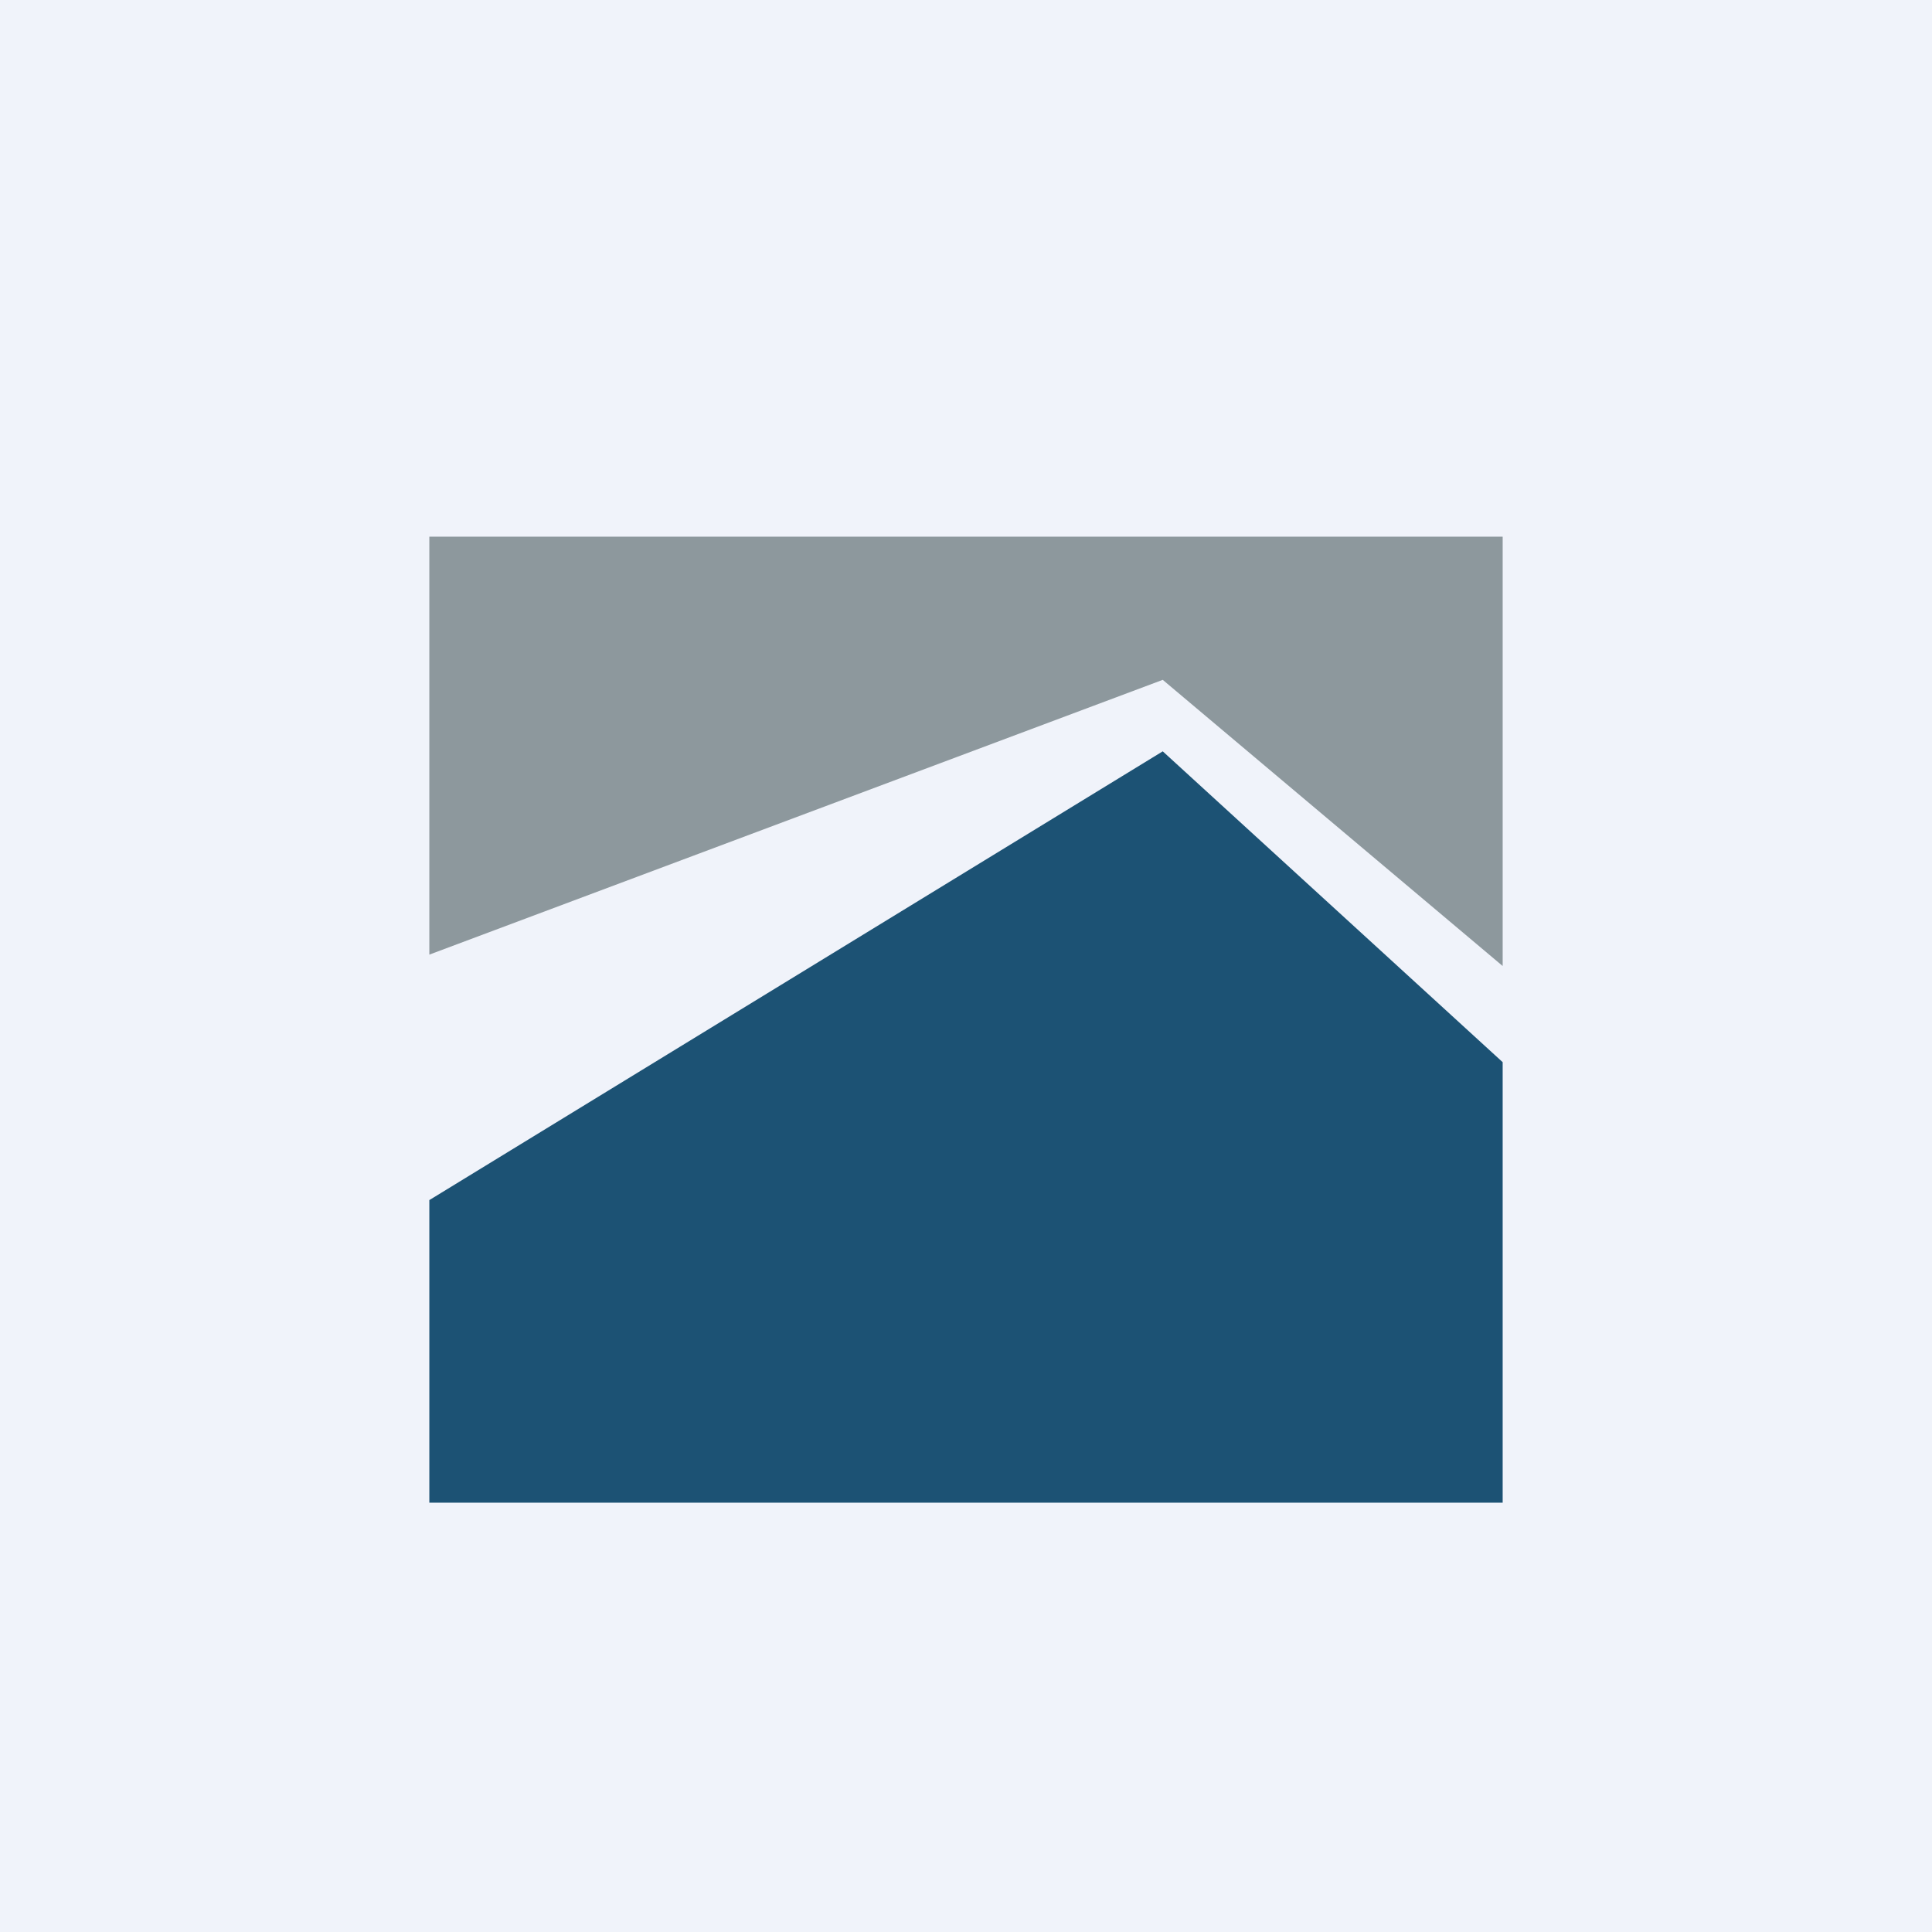 <!-- by TradingView --><svg width="18" height="18" xmlns="http://www.w3.org/2000/svg"><path fill="#F0F3FA" d="M0 0h18v18H0z"/><path d="M4 11.181V14h10V9.896L10.833 7 4 11.181z" fill="#1C5274"/><path d="M14 9V5H4v3.894l6.833-2.56L14 9z" fill="#8D989D"/></svg>